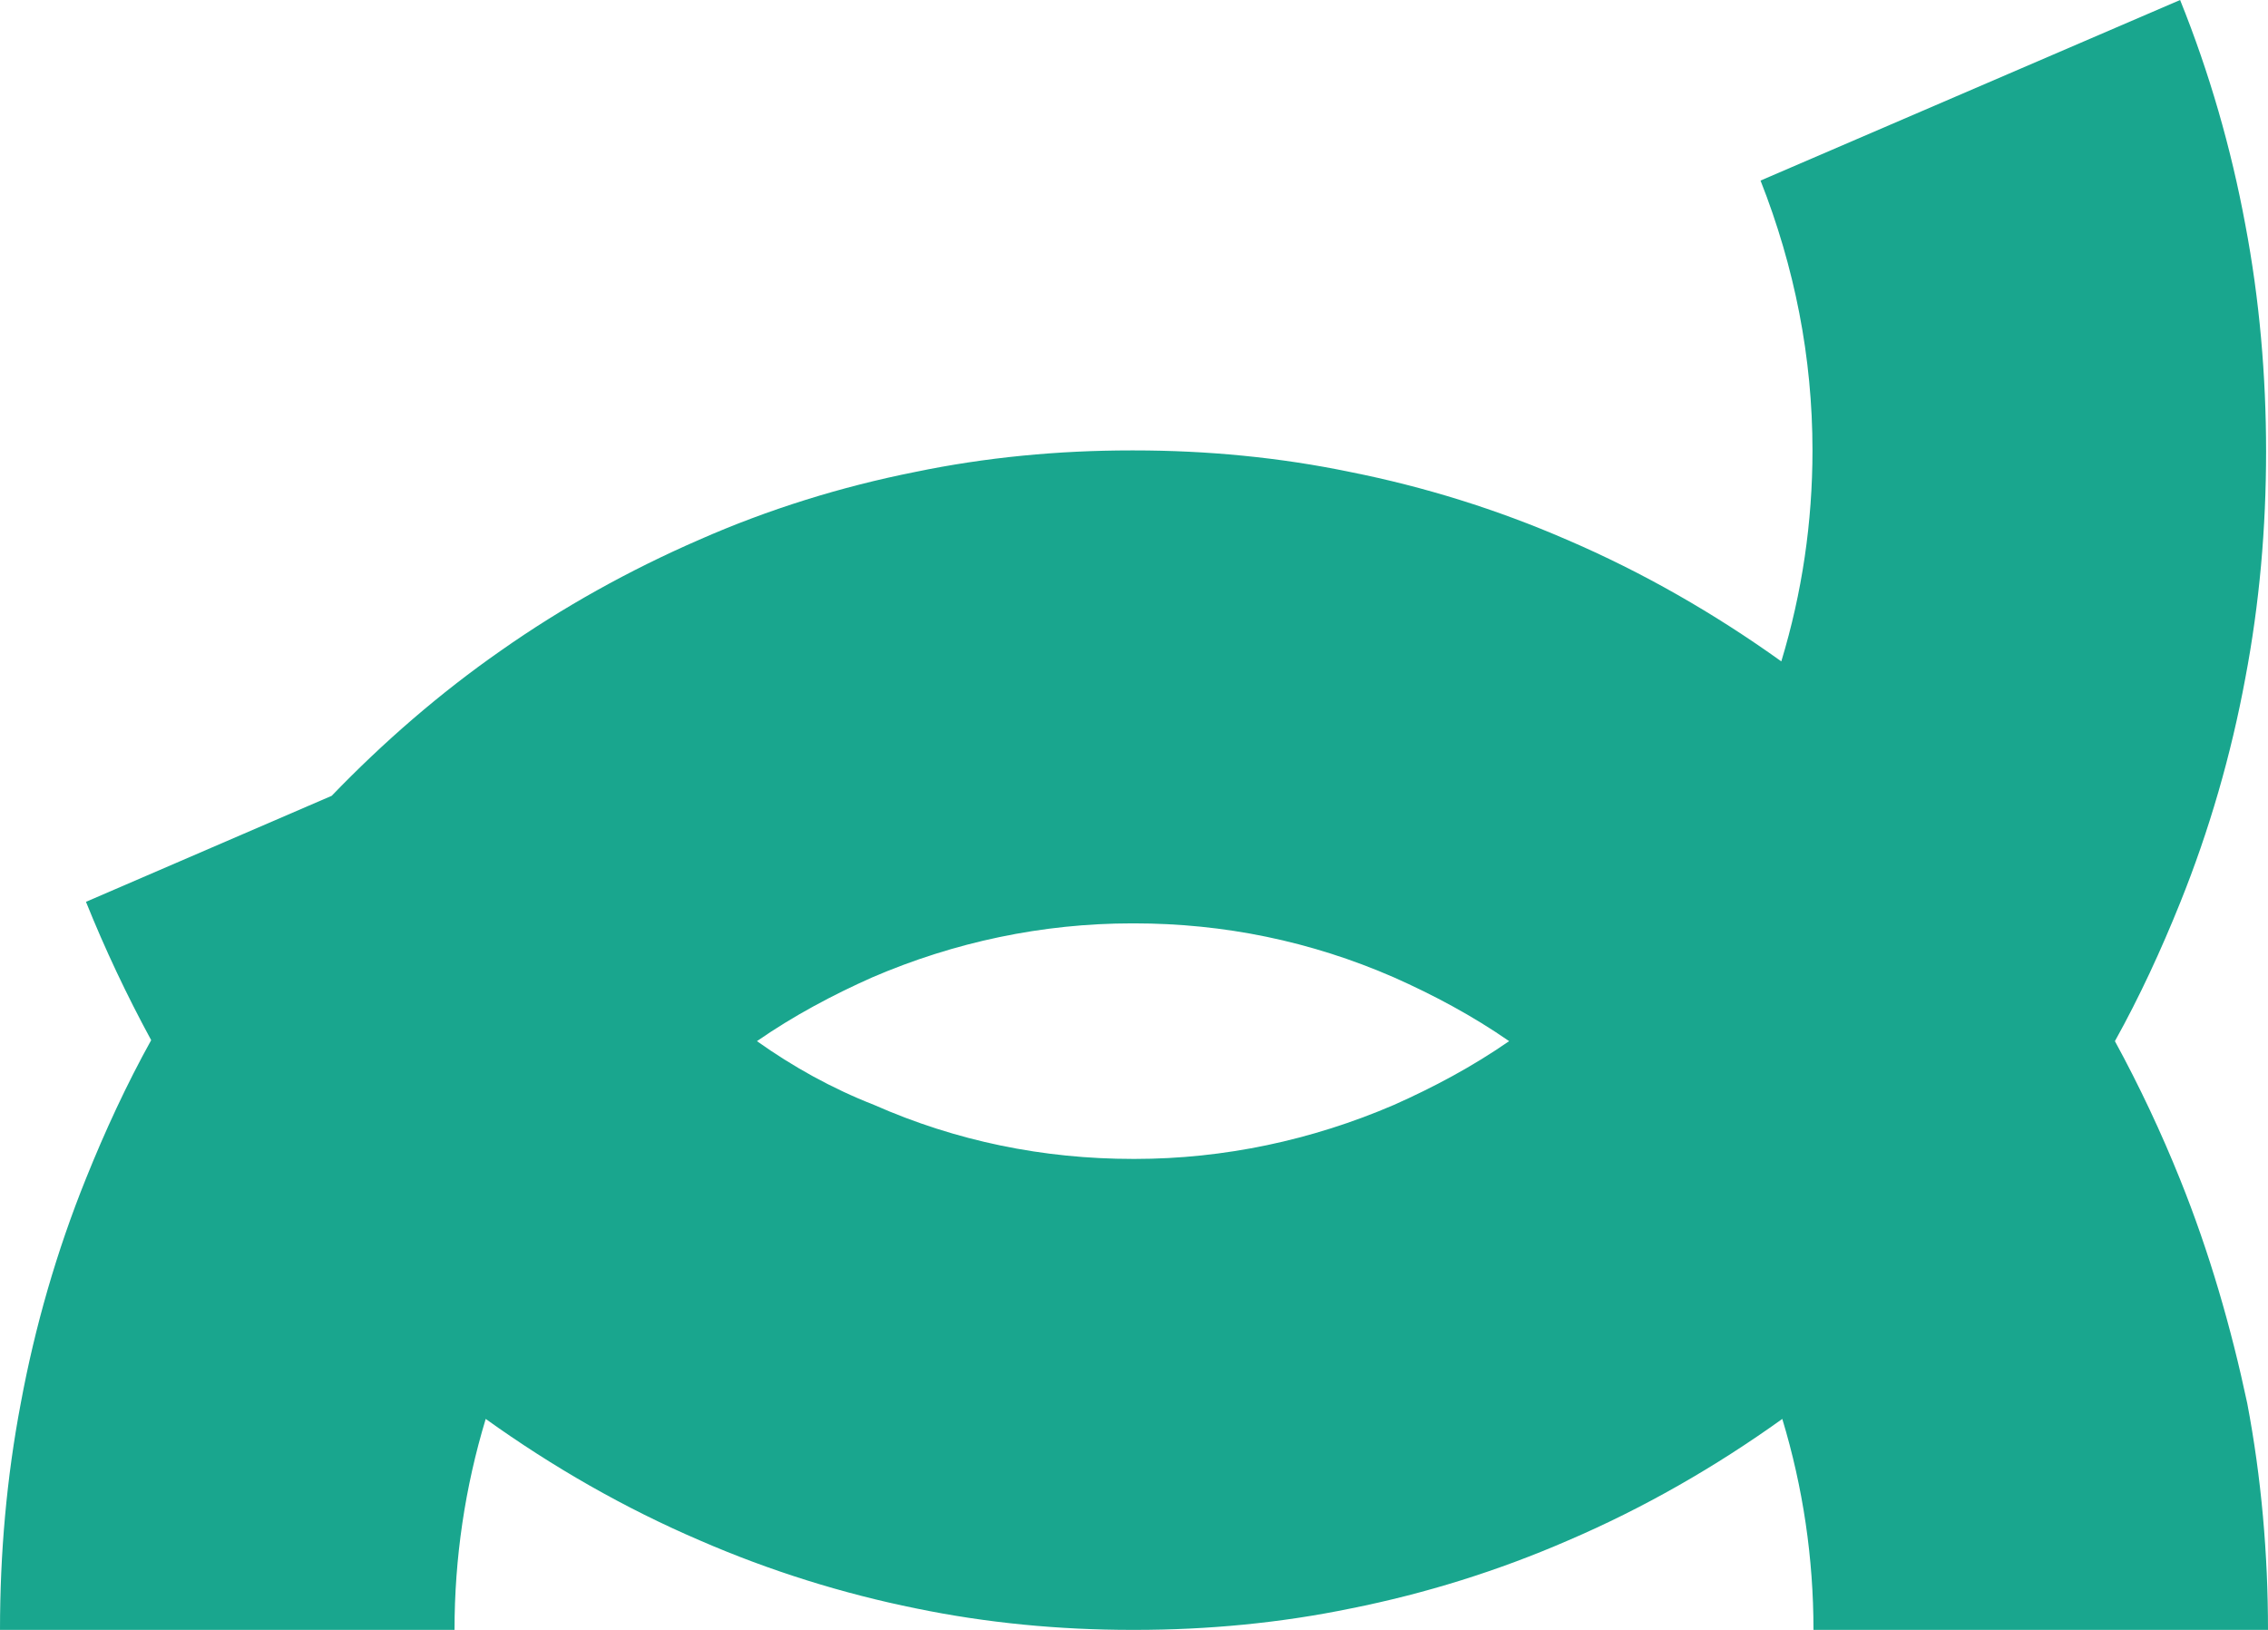 <svg width="32" height="23" viewBox="0 0 32 23" fill="none" xmlns="http://www.w3.org/2000/svg">
<path d="M30.76 16.644C30.493 15.98 30.187 15.329 29.84 14.692C30.187 14.069 30.493 13.404 30.76 12.74C31.173 11.715 31.48 10.649 31.68 9.569C31.88 8.516 31.973 7.45 31.973 6.37C31.973 5.304 31.88 4.224 31.68 3.171C31.48 2.091 31.173 1.025 30.76 0L24.84 2.548C25.32 3.767 25.573 5.041 25.573 6.356C25.573 7.367 25.427 8.364 25.133 9.333C24.187 8.655 23.173 8.073 22.107 7.616C21.12 7.187 20.093 6.868 19.053 6.661C18.053 6.453 17.027 6.356 16 6.356C15.987 6.356 15.973 6.356 15.96 6.356C14.933 6.356 13.907 6.453 12.907 6.661C11.867 6.868 10.84 7.187 9.867 7.616C8.88 8.045 7.933 8.572 7.067 9.181C6.213 9.776 5.413 10.469 4.68 11.23L1.213 12.726C1.48 13.39 1.787 14.041 2.133 14.678C1.787 15.301 1.48 15.966 1.213 16.631C0.8 17.655 0.493 18.721 0.293 19.802C0.093 20.854 0 21.92 0 23H6.413C6.413 21.989 6.56 20.992 6.853 20.023C7.8 20.702 8.813 21.283 9.88 21.74C10.867 22.169 11.893 22.488 12.92 22.696C13.92 22.903 14.947 23 15.973 23C15.987 23 16 23 16.013 23C17.04 23 18.067 22.903 19.067 22.696C20.107 22.488 21.133 22.169 22.12 21.74C23.187 21.283 24.2 20.702 25.147 20.023C25.44 20.992 25.587 21.989 25.587 23H32C32 21.934 31.907 20.854 31.707 19.802C31.48 18.735 31.173 17.669 30.76 16.644ZM10.68 14.692C11.2 14.332 11.747 14.041 12.307 13.792C13.467 13.293 14.707 13.03 15.973 13.03C15.987 13.03 15.987 13.03 16 13.03C17.267 13.03 18.493 13.28 19.667 13.792C20.227 14.041 20.773 14.332 21.293 14.692C20.773 15.052 20.227 15.343 19.667 15.592C18.507 16.091 17.267 16.354 16.013 16.354C16 16.354 16 16.354 15.987 16.354C14.72 16.354 13.493 16.104 12.333 15.592C11.733 15.357 11.187 15.052 10.68 14.692Z" fill="#19A68E"/>
</svg>
